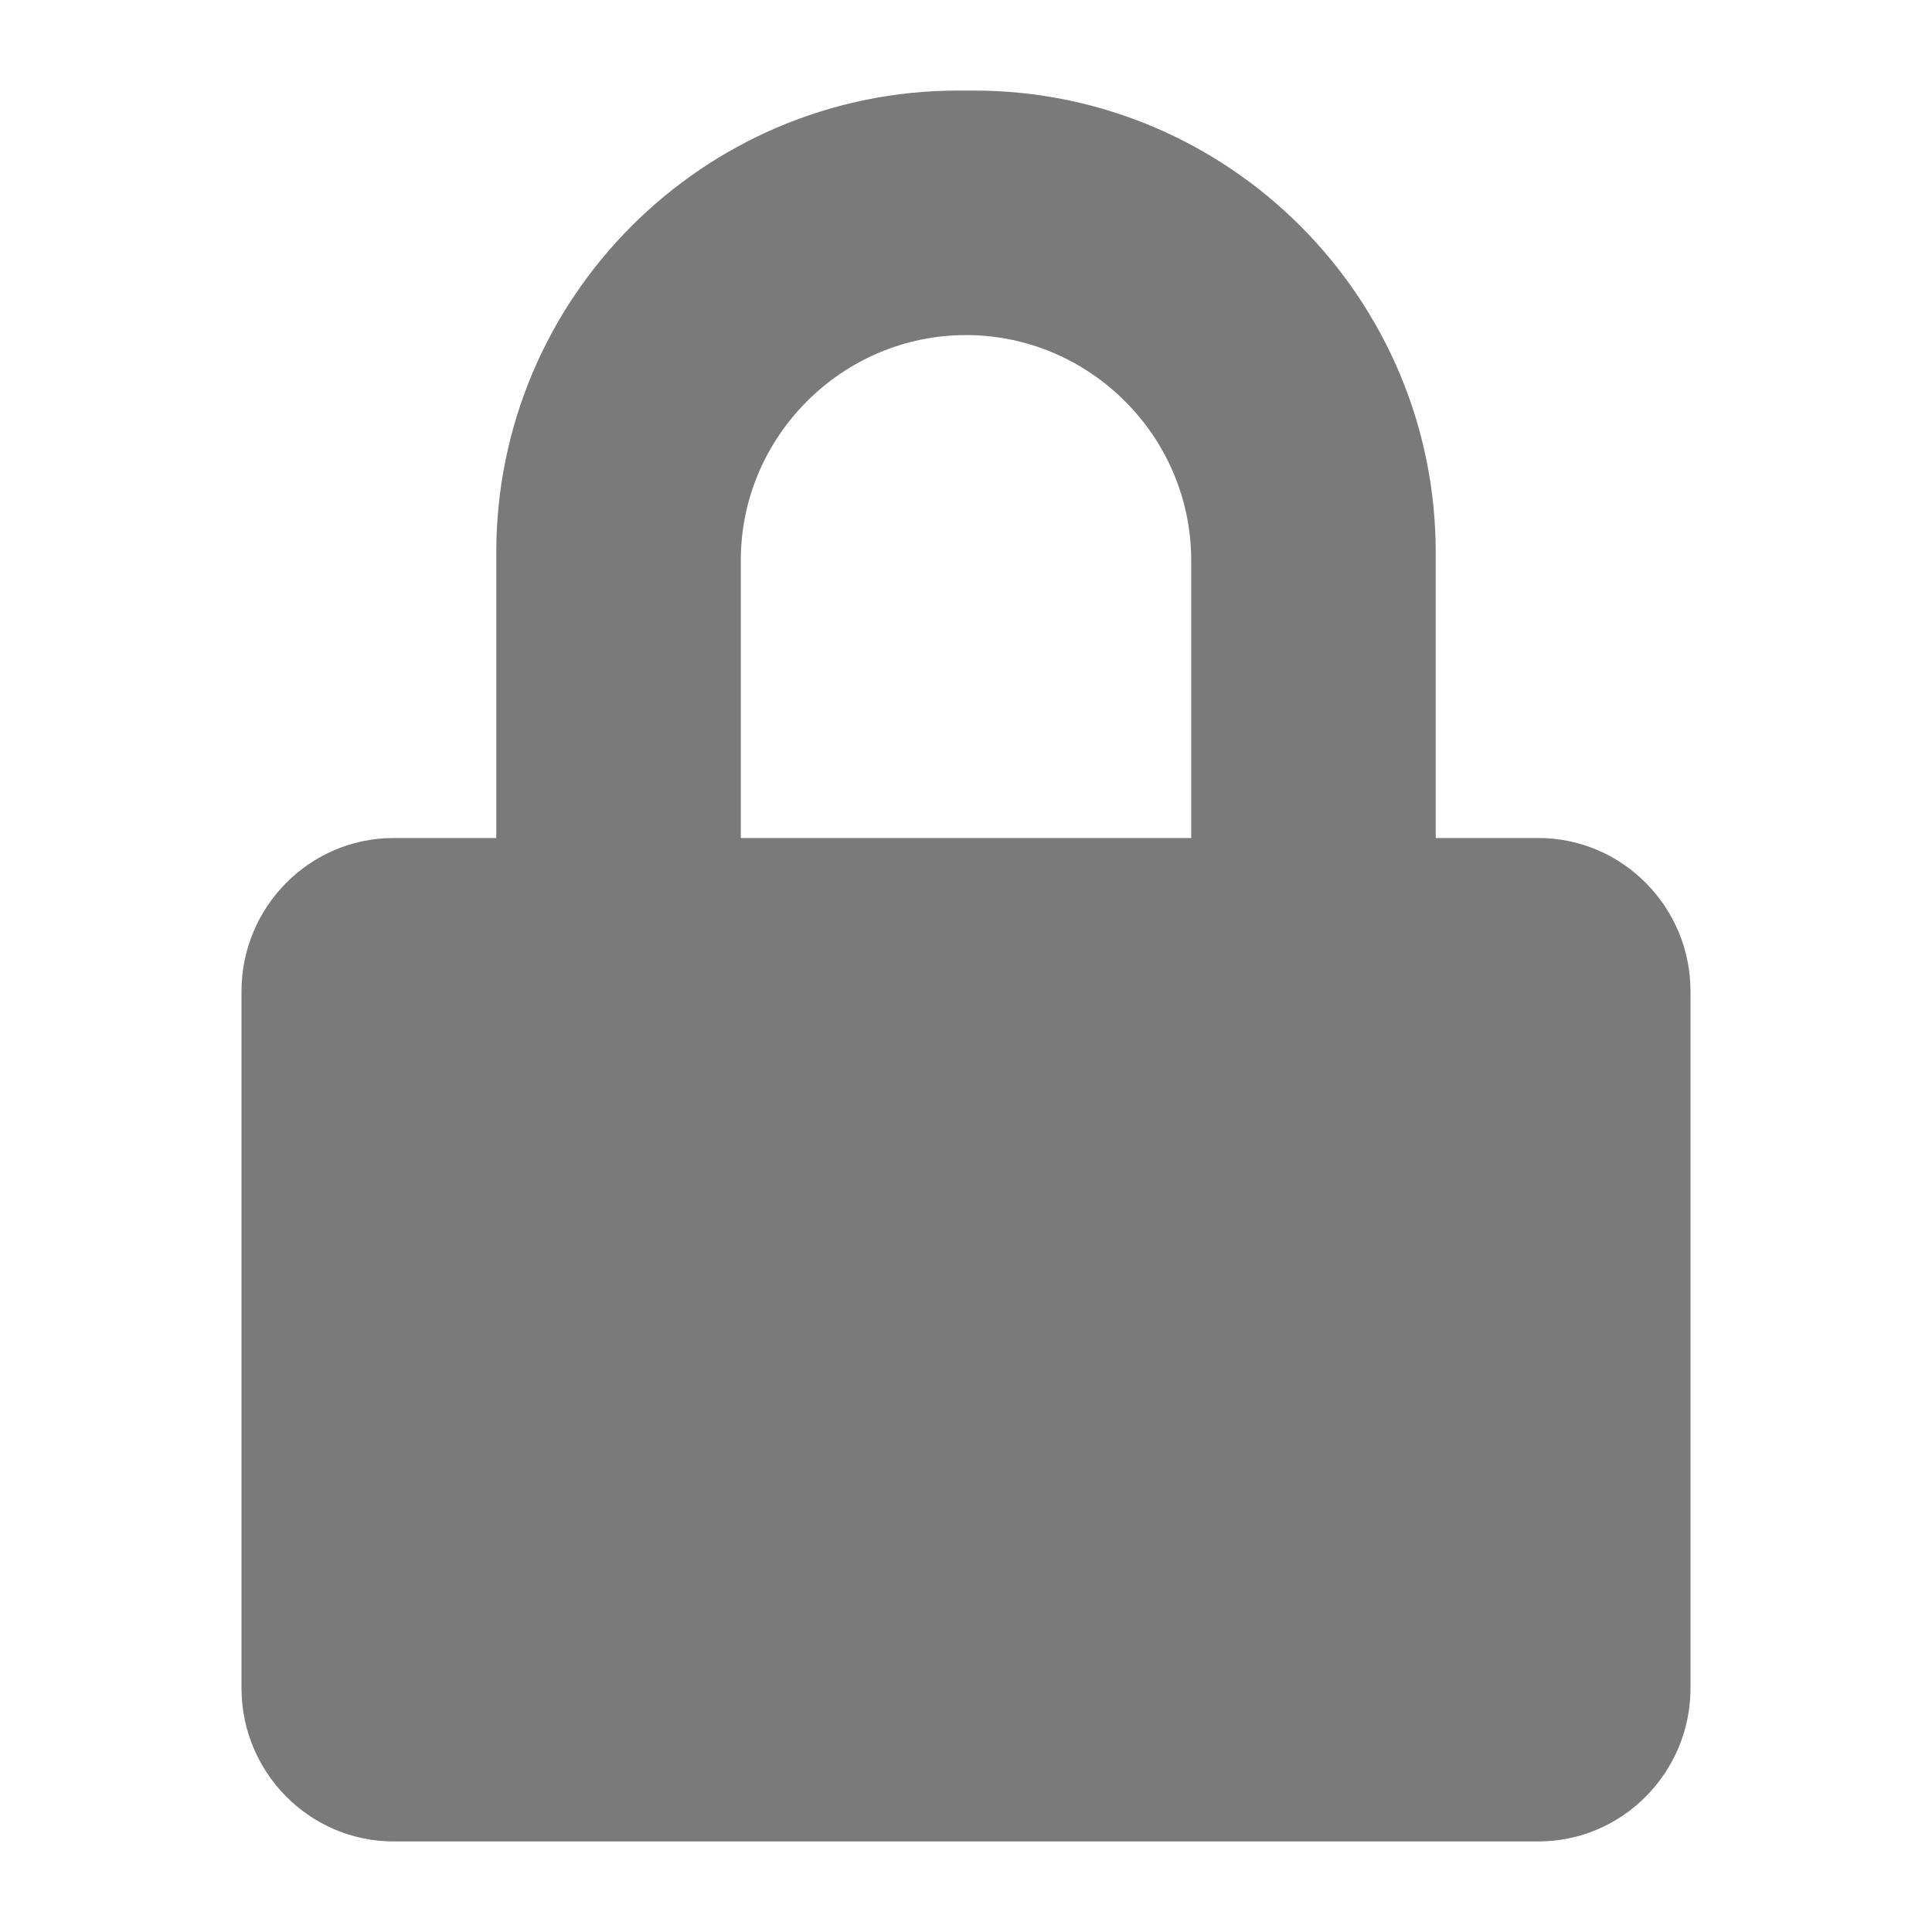 <svg id="Layer_1" enable-background="new 0 0 32 32" height="512" viewBox="0 0 32 32" width="512" xmlns="http://www.w3.org/2000/svg"><path d="m25.48 13.88h-1.7v-4.73c0-4.22-3.43-7.65-7.65-7.65h-.26c-4.22 0-7.65 3.43-7.65 7.65v4.73h-1.7c-1.39 0-2.52 1.14-2.52 2.54v11.54c0 1.4 1.13 2.54 2.52 2.54h18.96c1.39 0 2.52-1.14 2.52-2.54v-11.54c0-1.4-1.13-2.54-2.52-2.54zm-13.21-4.6c0-2.05 1.68-3.73 3.73-3.73s3.73 1.68 3.73 3.73v4.6h-7.46z" fill="#7a7a7a" opacity="1" original-fill="#c7cac3"></path></svg>
